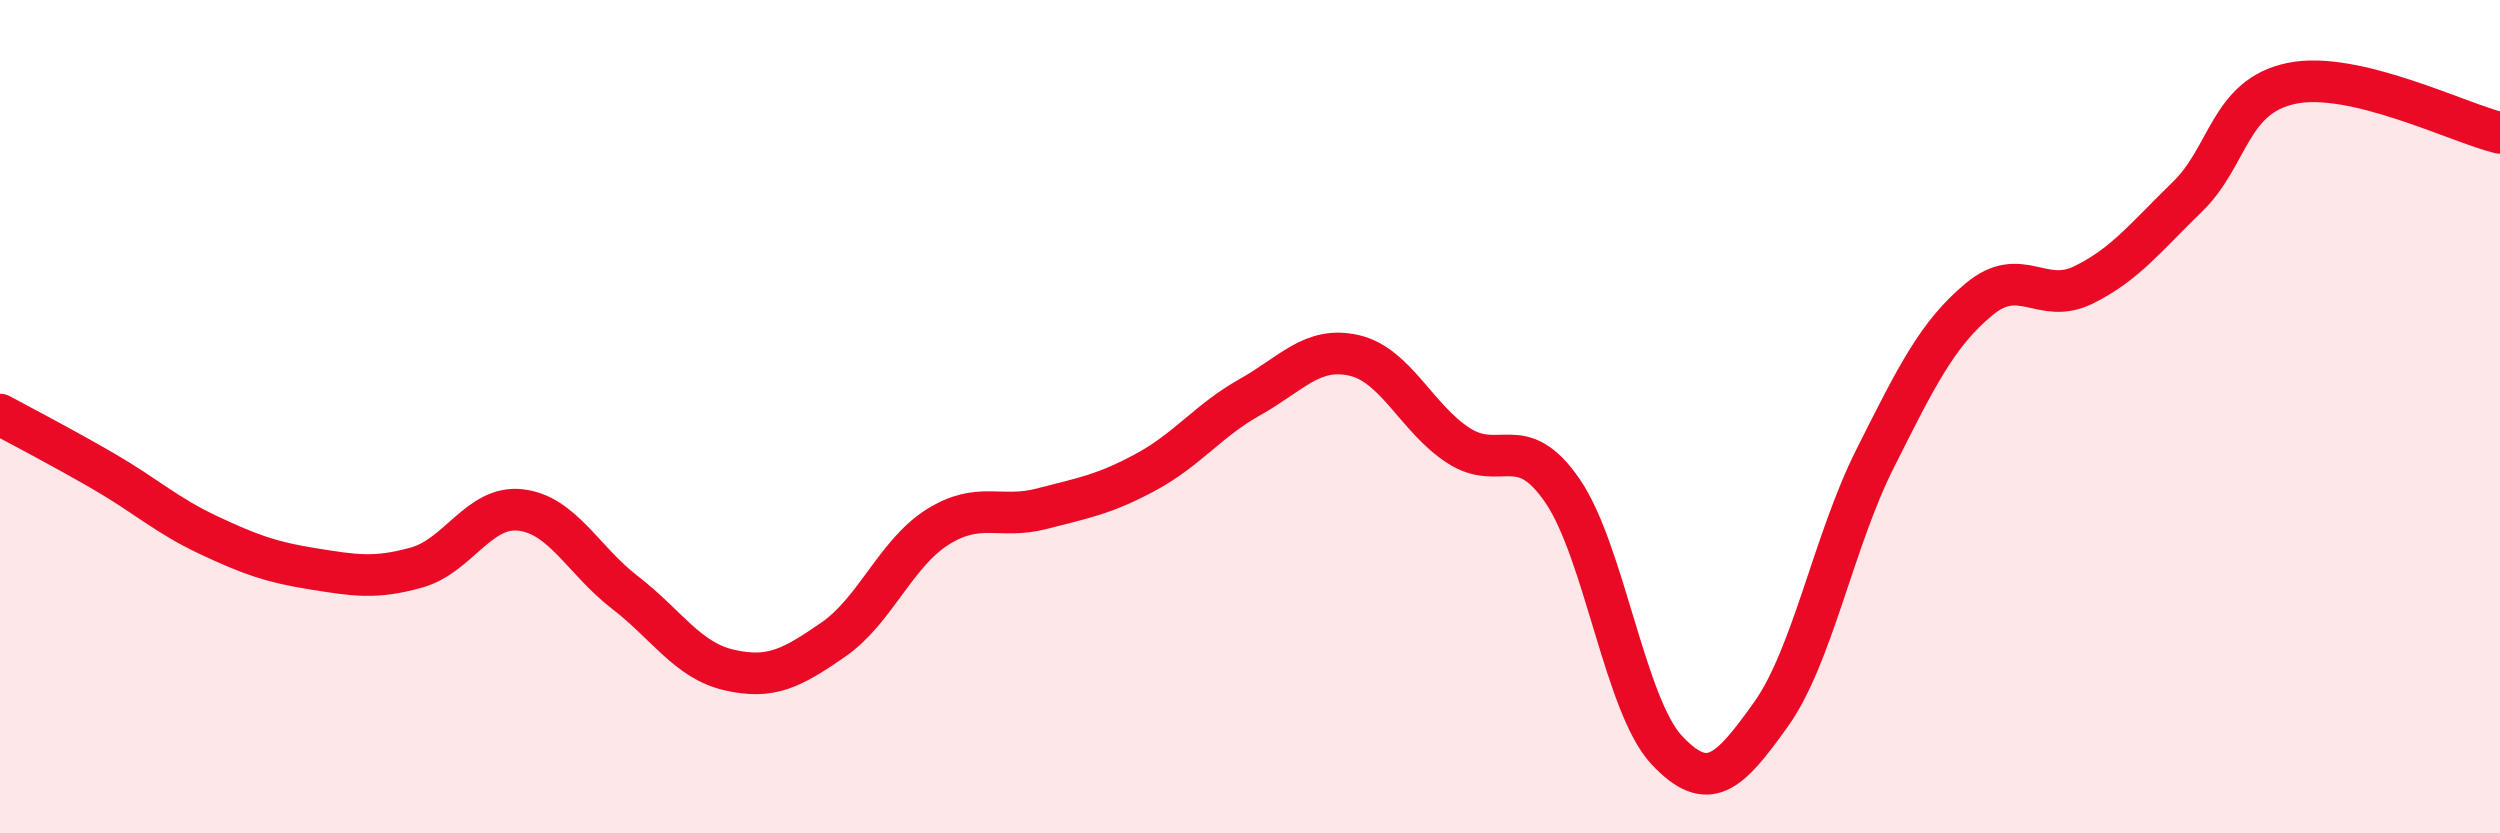 
    <svg width="60" height="20" viewBox="0 0 60 20" xmlns="http://www.w3.org/2000/svg">
      <path
        d="M 0,9.95 C 0.5,10.22 1.5,10.74 2.5,11.32 C 3.5,11.9 4,12.37 5,12.84 C 6,13.31 6.5,13.49 7.5,13.65 C 8.5,13.81 9,13.9 10,13.62 C 11,13.34 11.5,12.12 12.5,12.24 C 13.5,12.36 14,13.45 15,14.22 C 16,14.99 16.5,15.85 17.5,16.08 C 18.5,16.31 19,16.04 20,15.35 C 21,14.66 21.5,13.28 22.5,12.65 C 23.5,12.02 24,12.47 25,12.21 C 26,11.95 26.5,11.87 27.5,11.33 C 28.5,10.79 29,10.09 30,9.53 C 31,8.97 31.5,8.3 32.5,8.53 C 33.5,8.76 34,10.04 35,10.69 C 36,11.34 36.5,10.32 37.5,11.78 C 38.5,13.24 39,16.93 40,18 C 41,19.07 41.5,18.55 42.5,17.15 C 43.5,15.75 44,13 45,11.01 C 46,9.02 46.5,8.01 47.5,7.18 C 48.5,6.35 49,7.33 50,6.84 C 51,6.35 51.5,5.69 52.5,4.72 C 53.5,3.75 53.5,2.31 55,2 C 56.5,1.69 59,2.95 60,3.19L60 20L0 20Z"
        fill="#EB0A25"
        opacity="0.1"
        stroke-linecap="round"
        stroke-linejoin="round"
      />
      <path
        d="M 0,9.95 C 0.5,10.22 1.5,10.74 2.5,11.32 C 3.5,11.9 4,12.37 5,12.84 C 6,13.31 6.5,13.49 7.5,13.65 C 8.5,13.81 9,13.9 10,13.62 C 11,13.34 11.5,12.12 12.5,12.24 C 13.5,12.36 14,13.45 15,14.22 C 16,14.99 16.5,15.85 17.5,16.08 C 18.5,16.31 19,16.04 20,15.35 C 21,14.66 21.5,13.28 22.5,12.65 C 23.5,12.02 24,12.47 25,12.21 C 26,11.95 26.5,11.87 27.5,11.33 C 28.5,10.79 29,10.09 30,9.53 C 31,8.97 31.5,8.3 32.5,8.53 C 33.5,8.76 34,10.04 35,10.69 C 36,11.34 36.5,10.32 37.5,11.78 C 38.5,13.24 39,16.93 40,18 C 41,19.07 41.5,18.55 42.5,17.15 C 43.5,15.75 44,13 45,11.01 C 46,9.02 46.5,8.01 47.5,7.18 C 48.5,6.35 49,7.33 50,6.84 C 51,6.35 51.5,5.69 52.5,4.72 C 53.5,3.75 53.5,2.31 55,2 C 56.5,1.69 59,2.95 60,3.19"
        stroke="#EB0A25"
        stroke-width="1"
        fill="none"
        stroke-linecap="round"
        stroke-linejoin="round"
      />
    </svg>
  
